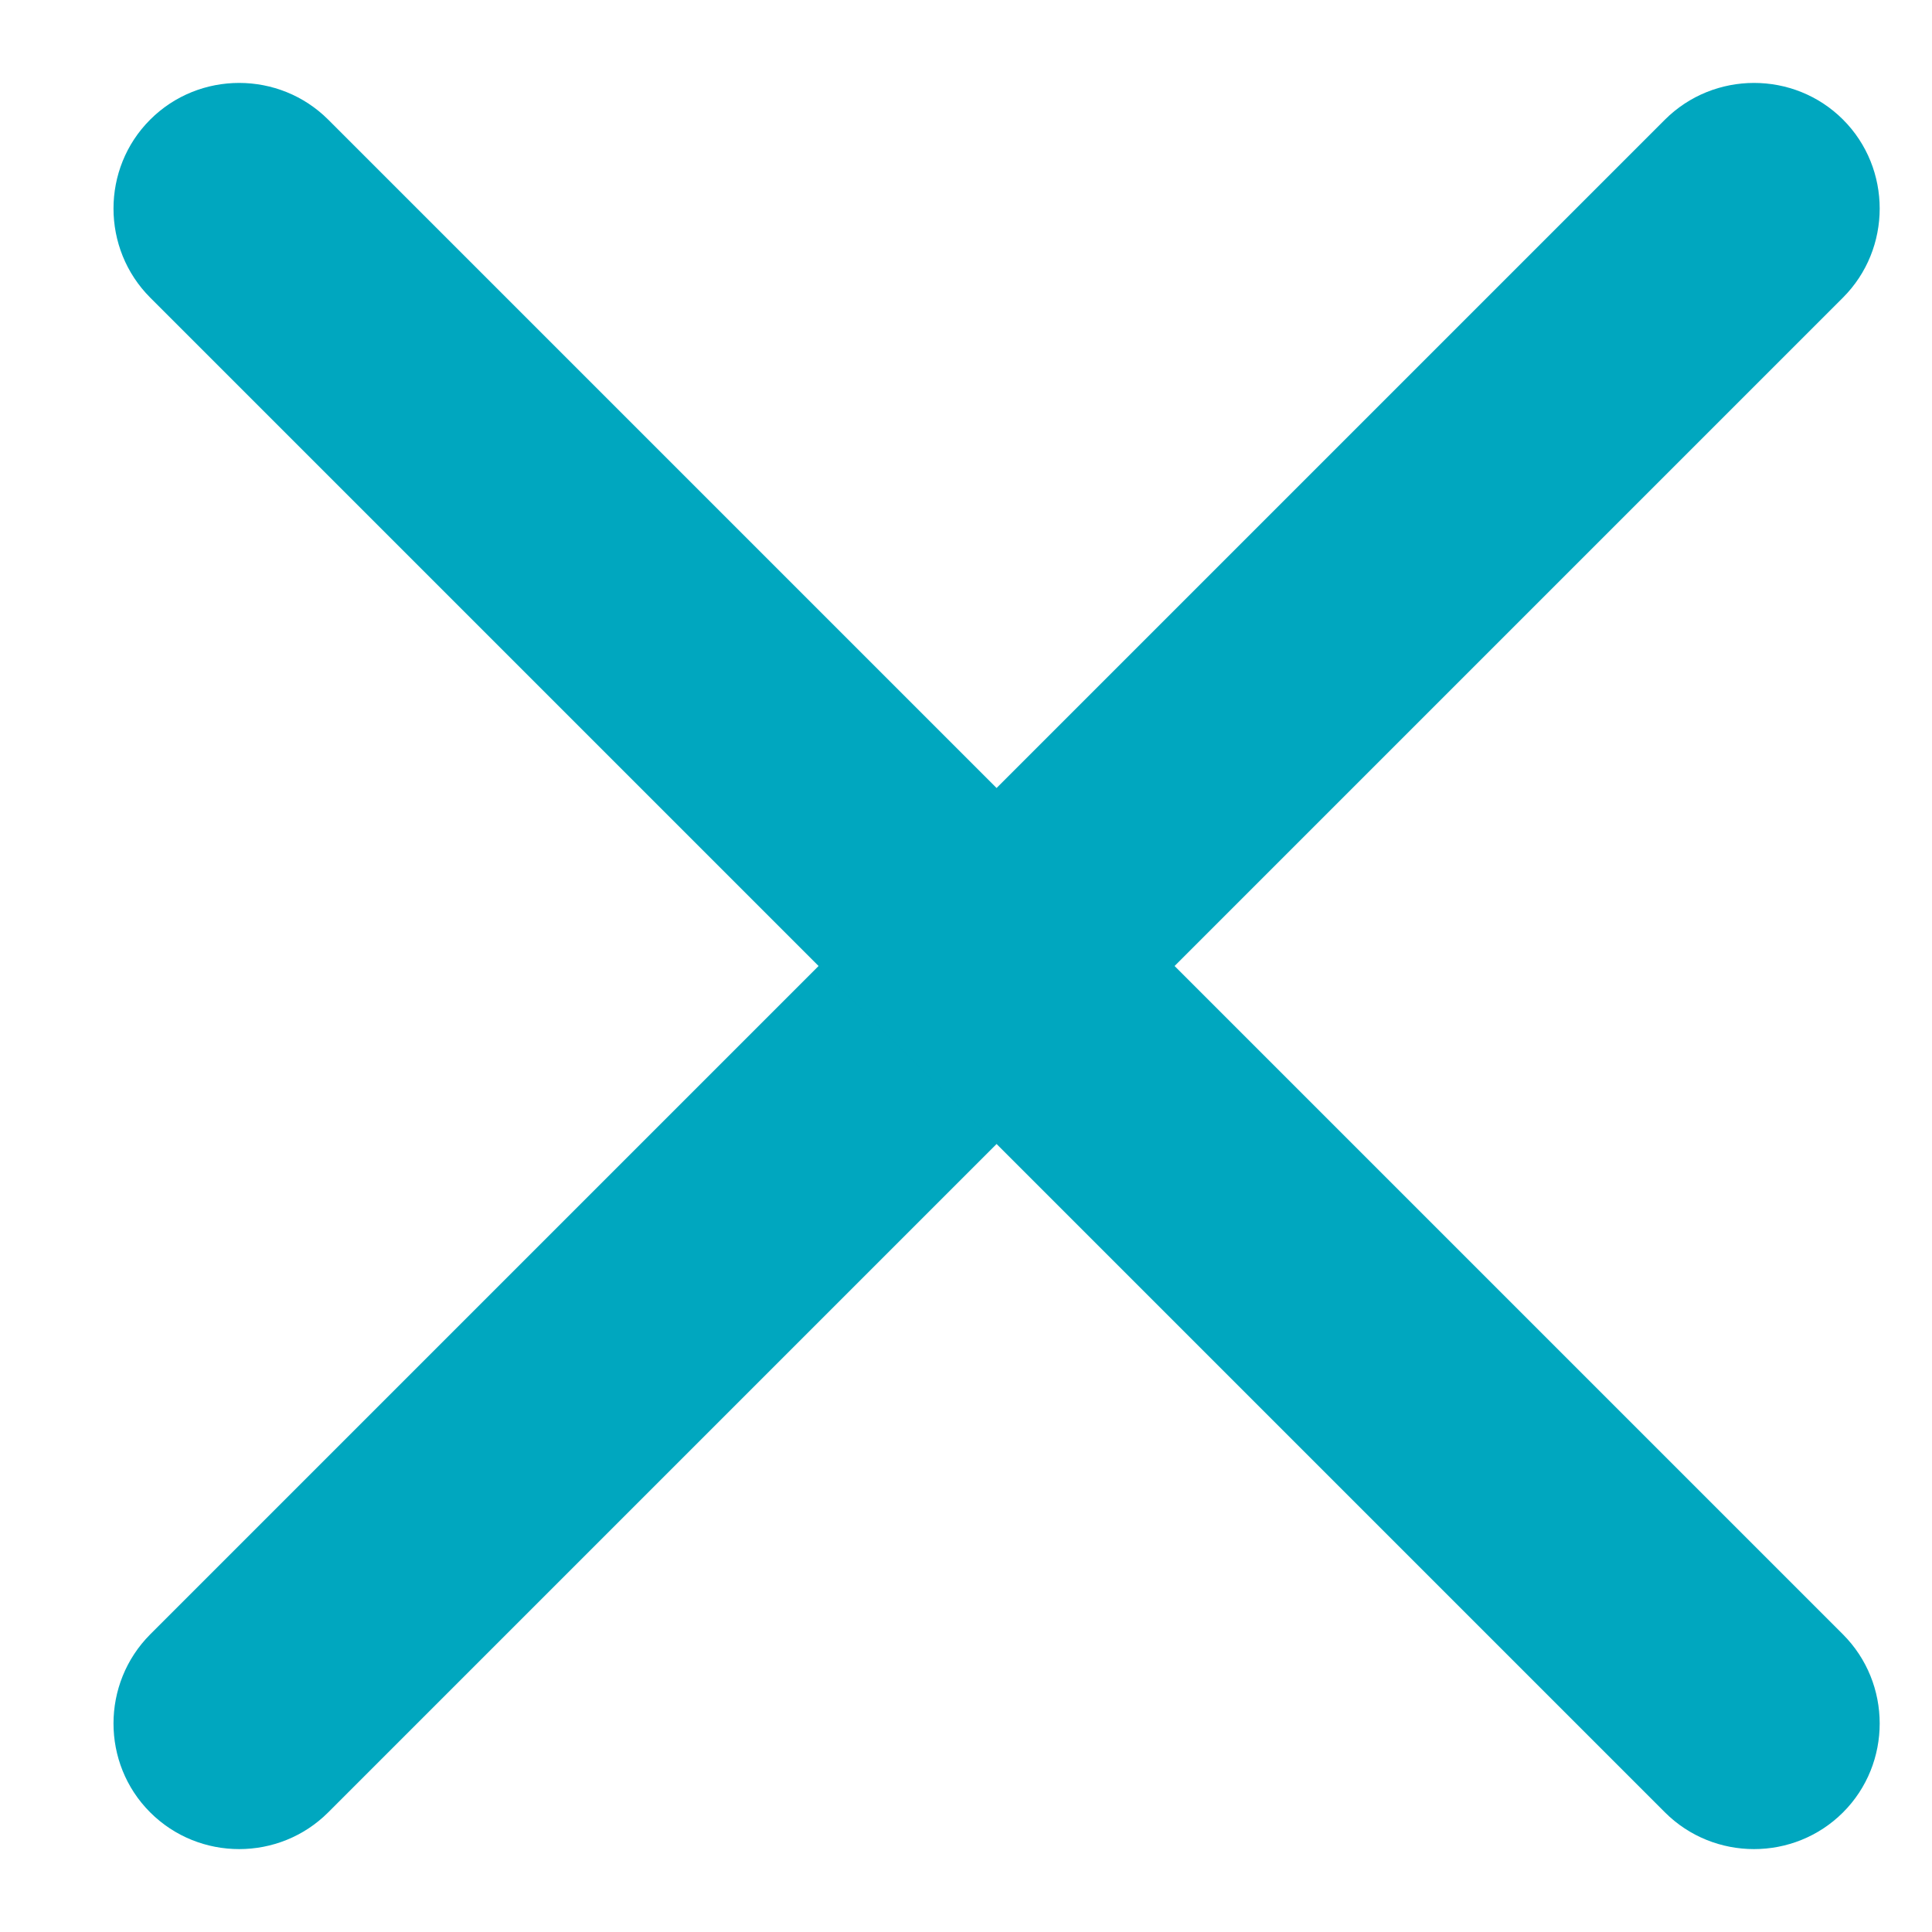 <svg width="23" height="23" viewBox="0 0 23 23" fill="none" xmlns="http://www.w3.org/2000/svg">
<path d="M1.788 21.576C1.205 20.994 1.206 20.04 1.789 19.456L19.82 1.425C20.404 0.842 21.358 0.841 21.941 1.424C22.523 2.006 22.523 2.961 21.939 3.544L3.908 21.575C3.325 22.159 2.371 22.159 1.788 21.576Z" fill="#00A7BF"/>
<path d="M1.788 1.424C2.371 0.841 3.325 0.842 3.908 1.425L21.939 19.456C22.523 20.04 22.523 20.994 21.941 21.576C21.358 22.159 20.404 22.159 19.82 21.575L1.789 3.544C1.206 2.961 1.205 2.006 1.788 1.424Z" fill="#00A7BF"/>
</svg>
